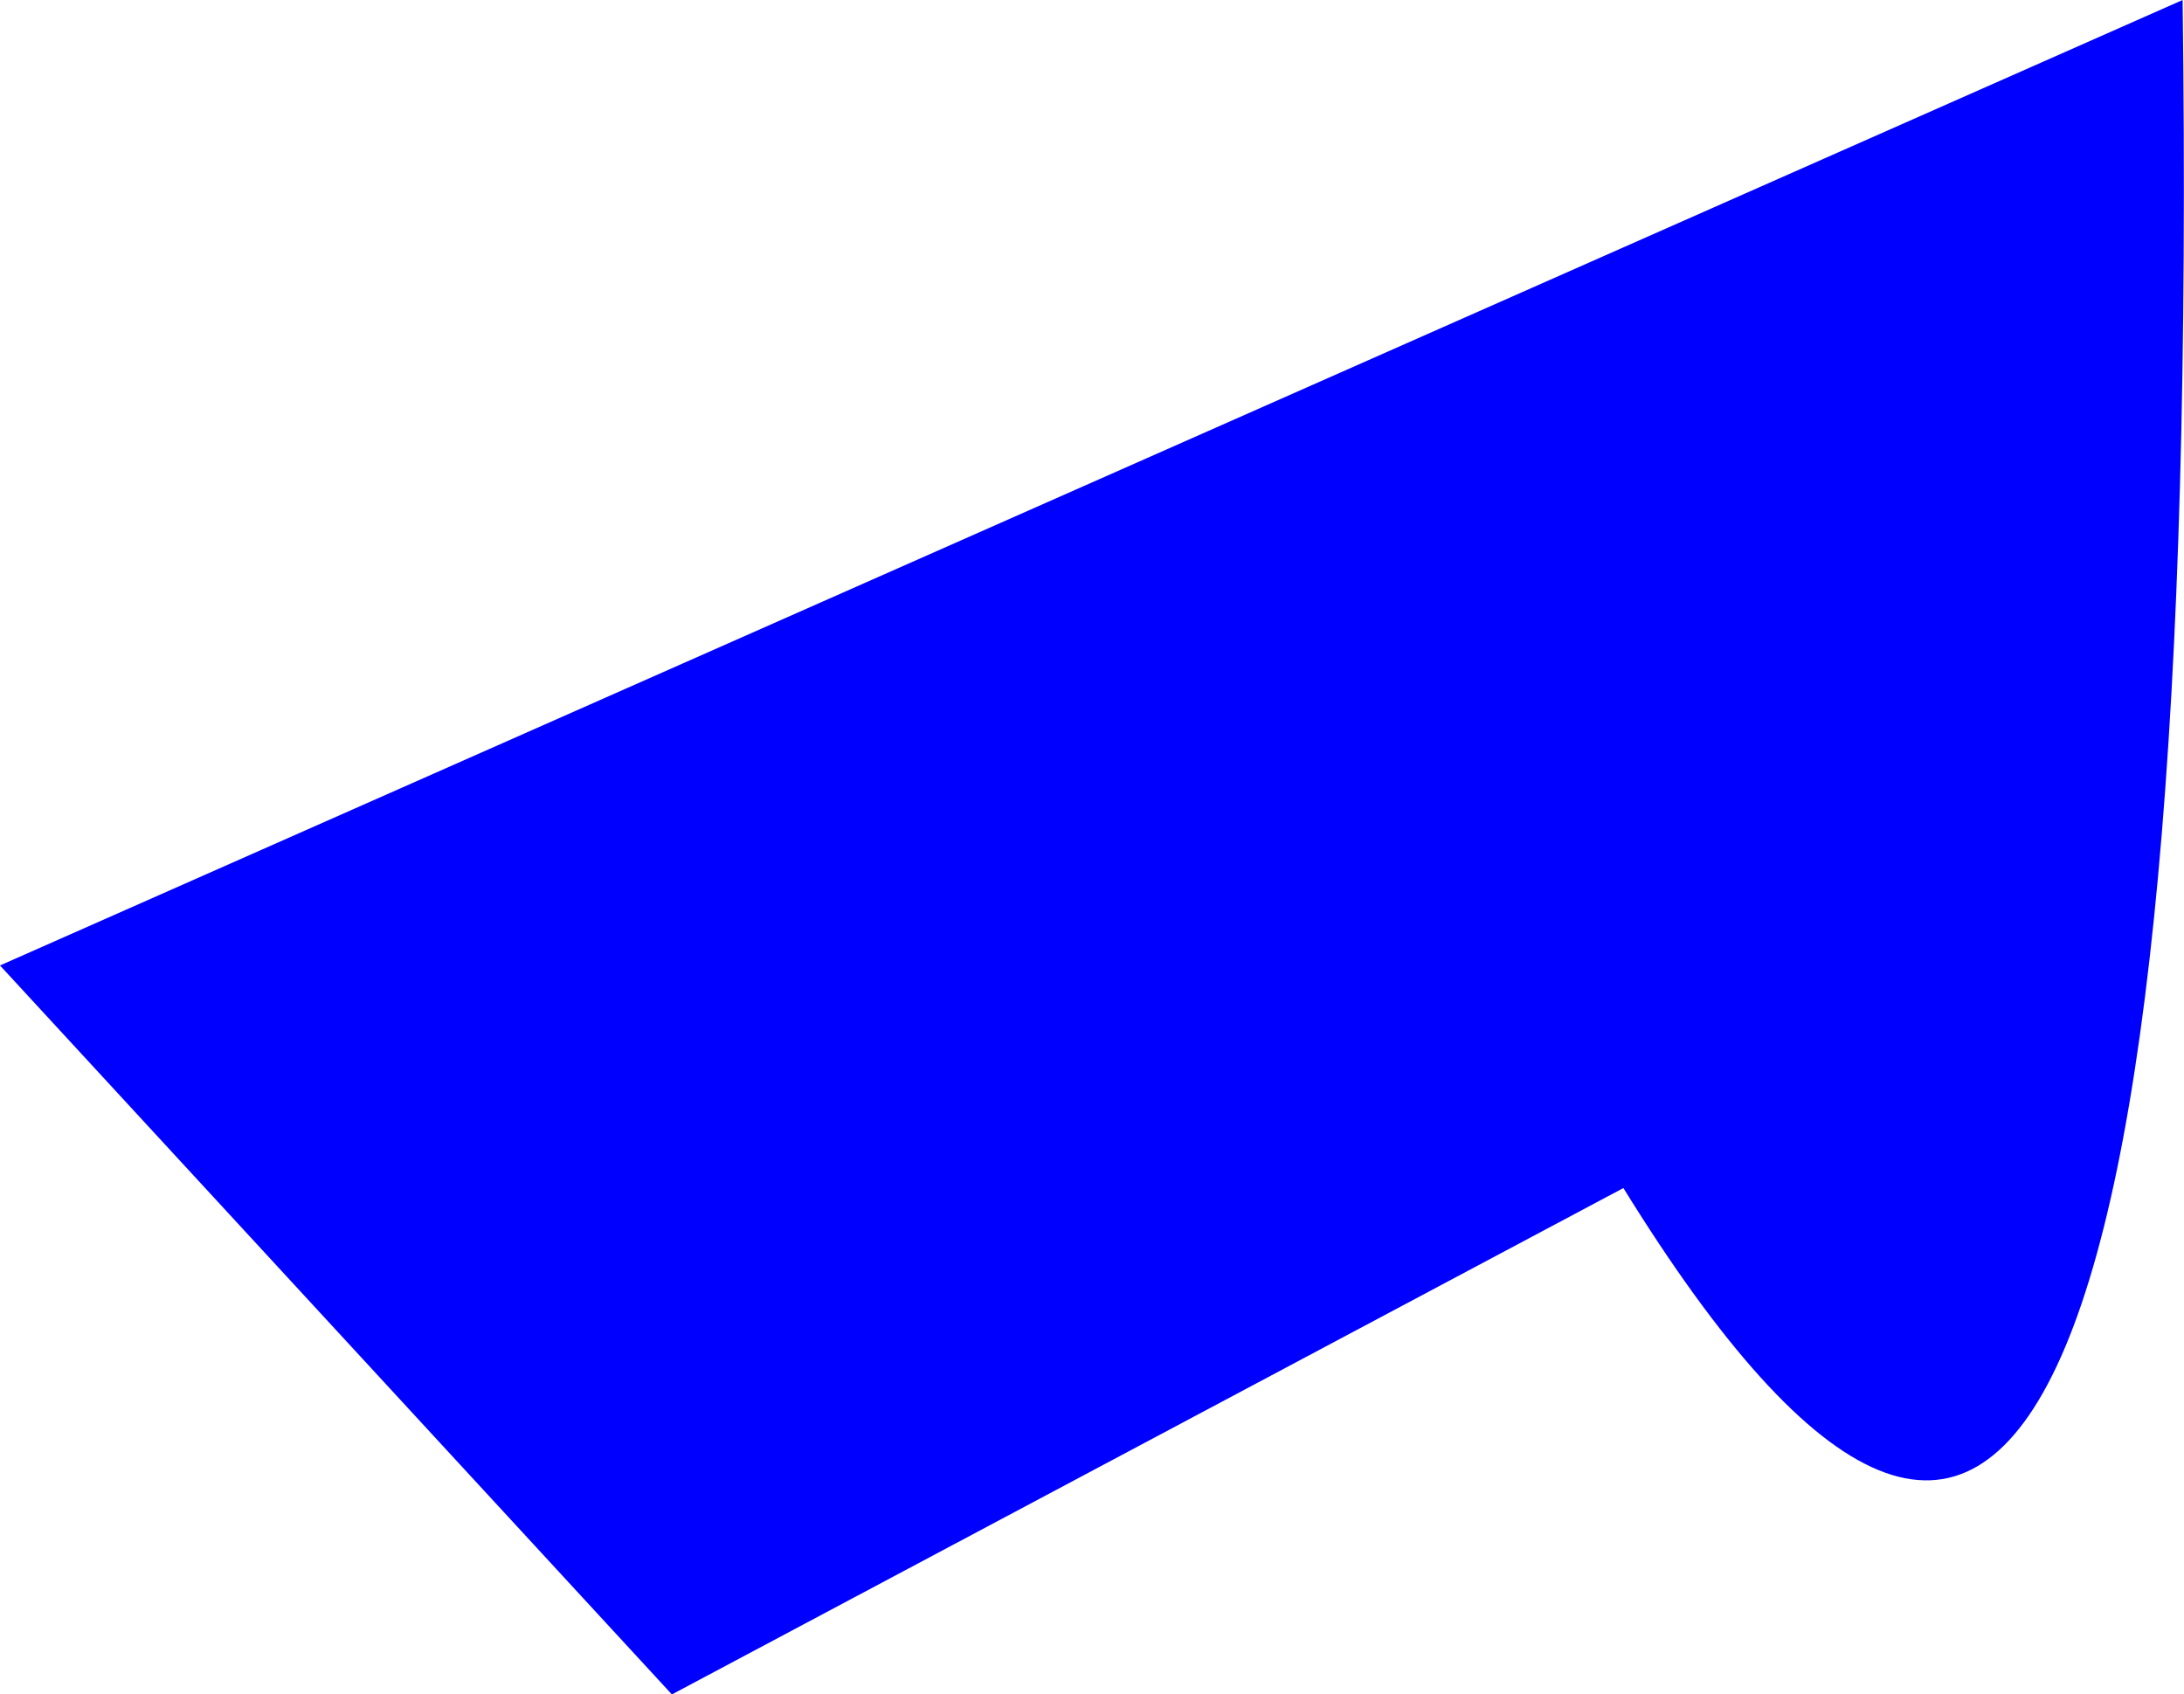 <?xml version="1.0" encoding="UTF-8" standalone="no"?>
<svg xmlns:xlink="http://www.w3.org/1999/xlink" height="60.9px" width="78.5px" xmlns="http://www.w3.org/2000/svg">
  <g transform="matrix(1.0, 0.0, 0.0, 1.0, 144.9, 65.5)">
    <path d="M-120.75 -4.6 L-144.9 -30.8 -66.45 -65.5 Q-65.45 11.35 -86.55 -22.8 L-120.75 -4.6" fill="#0000ff" fill-rule="evenodd" stroke="none"/>
  </g>
</svg>
